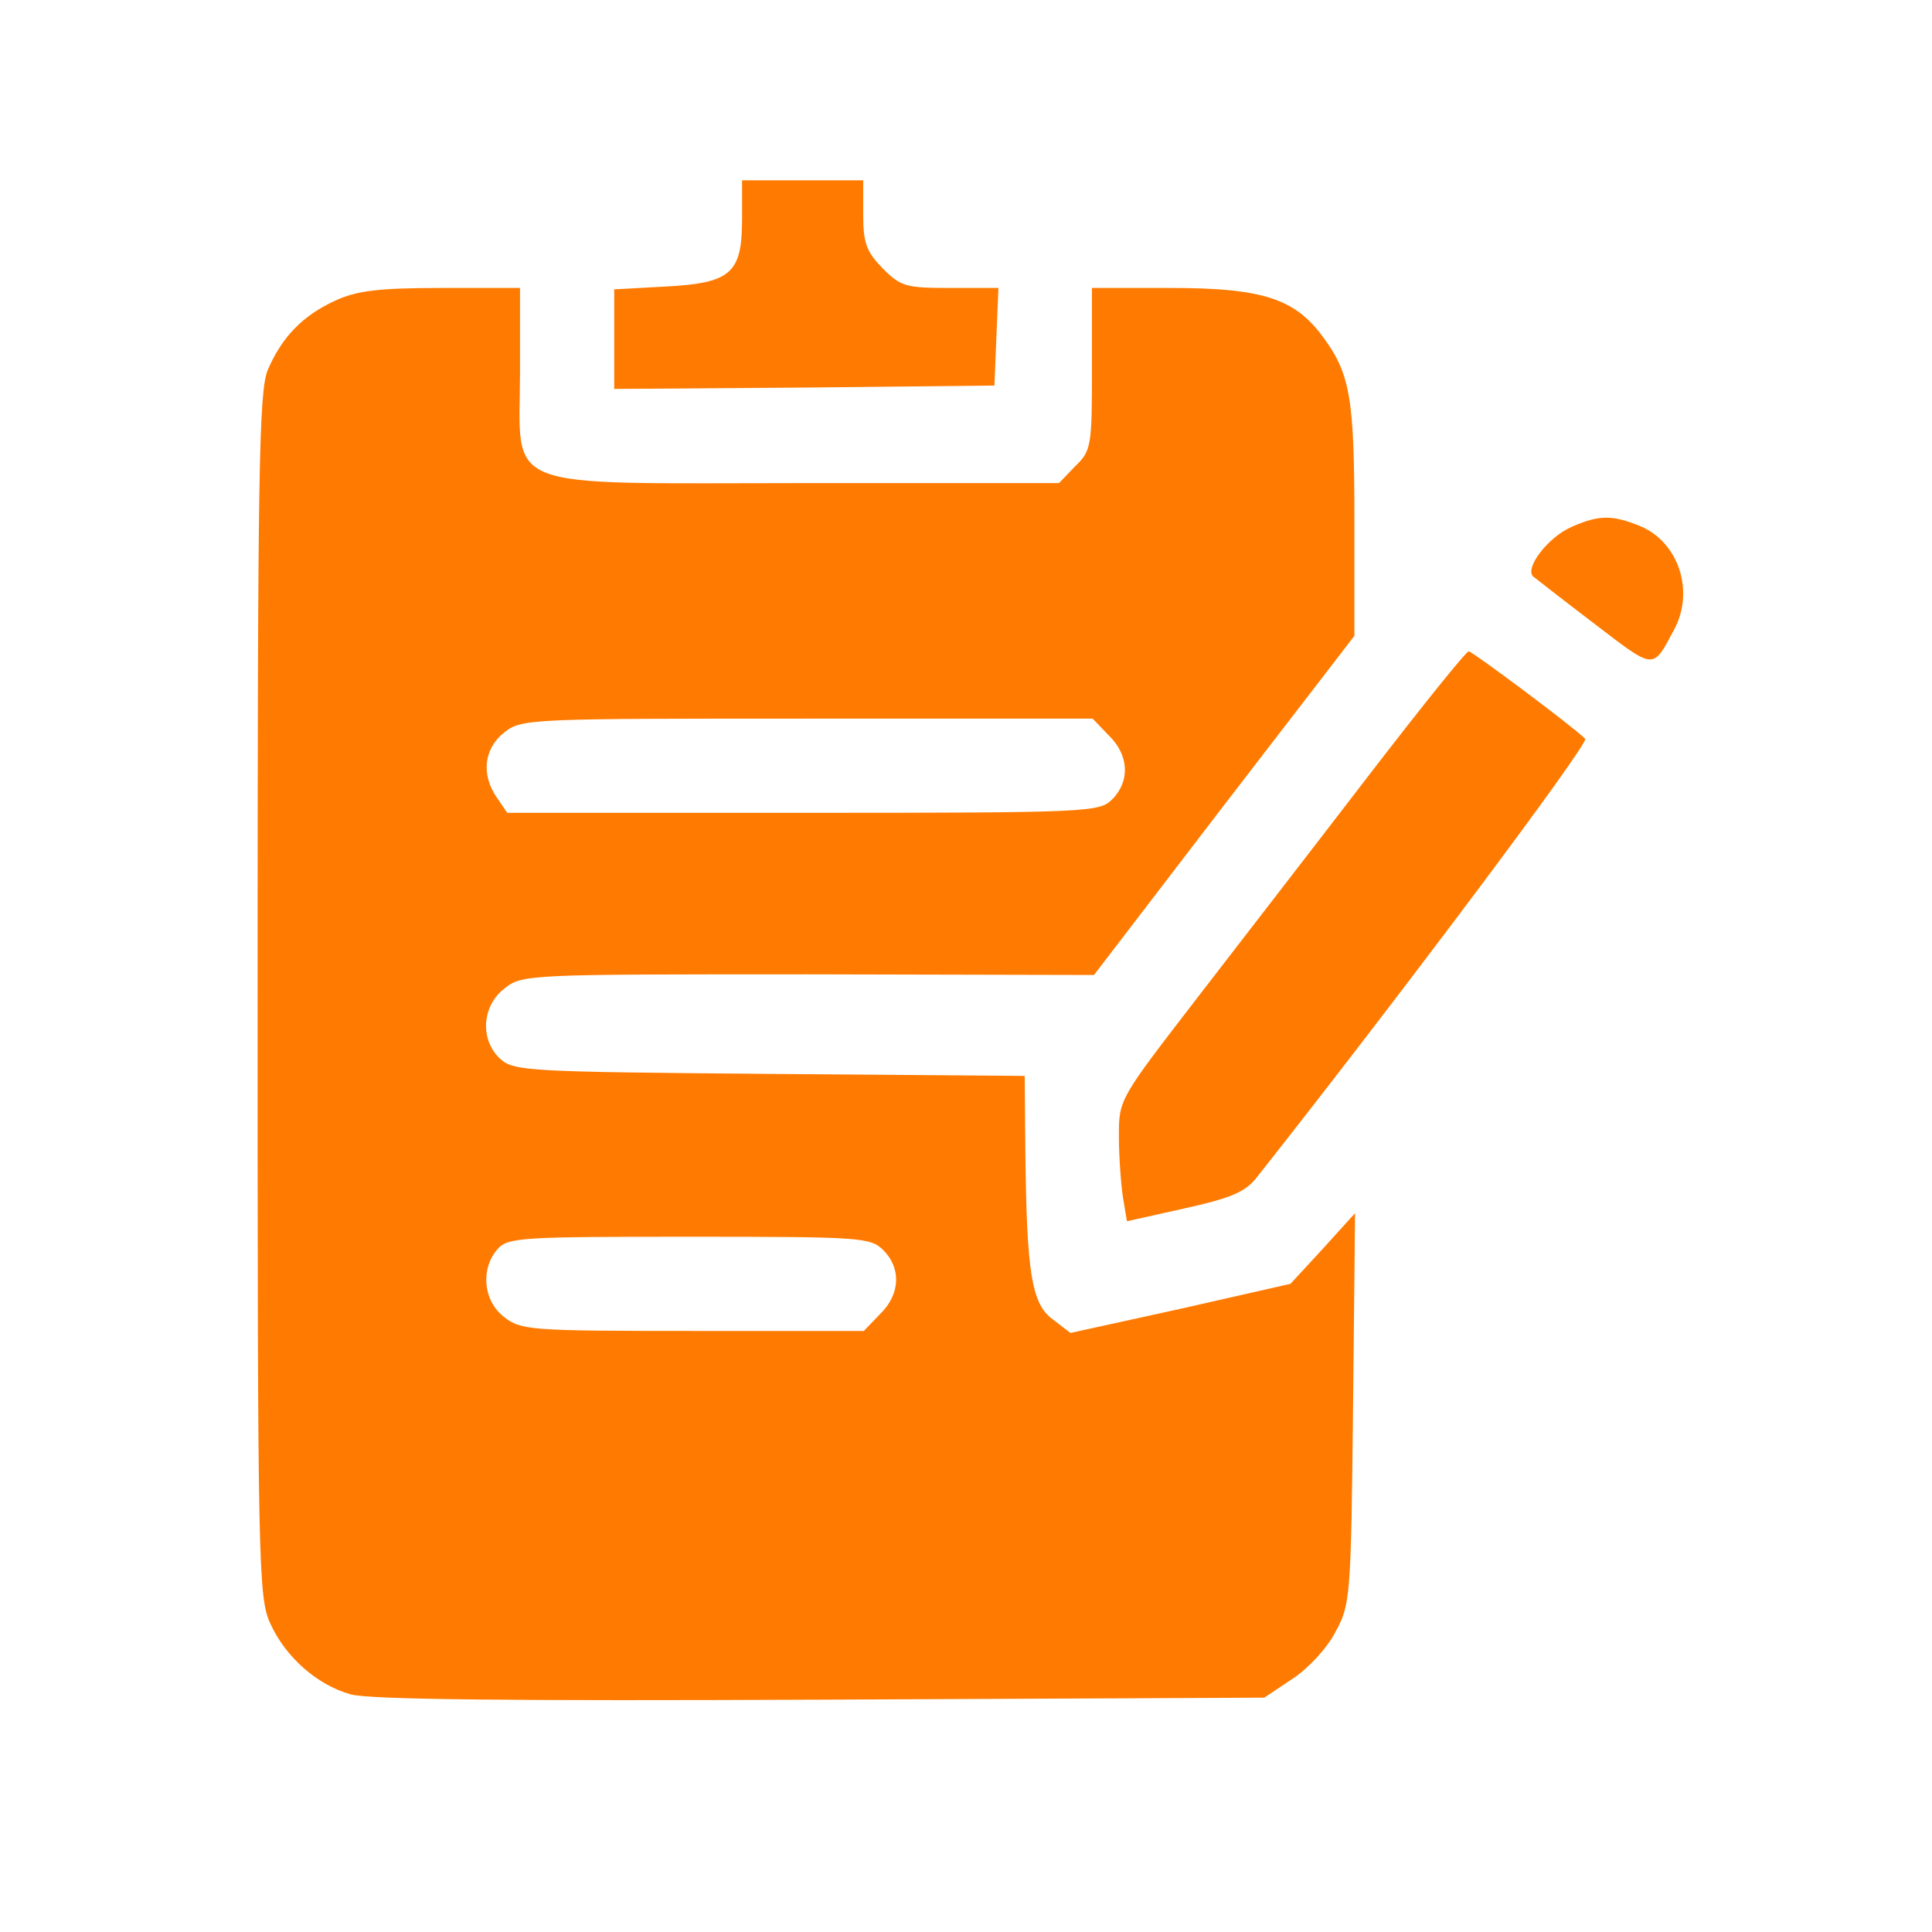 <?xml version="1.0" encoding="UTF-8"?> <svg xmlns="http://www.w3.org/2000/svg" width="75" height="75" viewBox="0 0 75 75" fill="none"> <path d="M28.807 8.515C28.807 10.631 28.363 10.996 25.777 11.127L23.844 11.232V13.165V15.098L31.236 15.045L38.603 14.967L38.681 13.06L38.759 11.179H36.905C35.181 11.179 34.972 11.127 34.267 10.422C33.64 9.769 33.509 9.455 33.509 8.332V7H31.158H28.807V8.515Z" fill="#FF7A00"></path> <path d="M13.004 11.676C11.75 12.25 10.94 13.086 10.392 14.366C10.052 15.228 10 18.206 10 38.659C10 60.731 10.026 62.037 10.496 63.029C11.071 64.309 12.299 65.406 13.605 65.772C14.258 65.981 20.004 66.033 31.837 65.981L49.077 65.903L50.174 65.171C50.775 64.78 51.532 63.97 51.846 63.343C52.42 62.298 52.447 61.985 52.525 54.671L52.603 47.096L51.349 48.48L50.096 49.838L45.838 50.805L41.554 51.745L40.875 51.223C40.039 50.622 39.856 49.394 39.804 44.693L39.778 41.767L29.878 41.689C20.579 41.61 19.952 41.584 19.43 41.114C18.62 40.383 18.698 39.05 19.586 38.371C20.265 37.823 20.501 37.823 31.367 37.823L42.468 37.849L47.51 31.266L52.577 24.684V20.191C52.577 15.437 52.42 14.497 51.323 13.034C50.252 11.597 48.999 11.179 45.472 11.179H42.39V14.314C42.39 17.318 42.364 17.501 41.737 18.101L41.11 18.754H31.341C19.195 18.754 20.187 19.146 20.187 14.418V11.179H17.131C14.702 11.179 13.84 11.284 13.004 11.676ZM43.043 28.55C43.827 29.307 43.879 30.326 43.174 31.031C42.677 31.528 42.312 31.554 31.184 31.554H19.691L19.299 30.979C18.672 30.091 18.777 29.072 19.56 28.445C20.239 27.897 20.527 27.897 31.341 27.897H42.416L43.043 28.55ZM34.292 48.532C34.998 49.238 34.946 50.256 34.162 51.014L33.535 51.667H26.9C20.579 51.667 20.213 51.641 19.56 51.118C18.75 50.491 18.646 49.238 19.325 48.48C19.717 48.036 20.292 48.01 26.77 48.01C33.431 48.01 33.796 48.036 34.292 48.532Z" fill="#FF7A00"></path> <path d="M61.014 20.452C60.1 20.844 59.16 22.072 59.526 22.385C59.656 22.49 60.727 23.326 61.929 24.24C64.253 26.016 64.149 26.016 64.985 24.449C65.794 22.96 65.168 21.053 63.679 20.426C62.582 19.982 62.085 19.982 61.014 20.452Z" fill="#FF7A00"></path> <path d="M53.204 30.012C51.219 32.599 48.189 36.517 46.517 38.685C43.461 42.655 43.435 42.655 43.435 44.092C43.435 44.875 43.513 45.946 43.591 46.469L43.748 47.409L45.968 46.913C47.745 46.521 48.319 46.286 48.763 45.737C54.092 38.998 61.719 28.837 61.536 28.68C61.04 28.184 57.148 25.285 57.017 25.285C56.913 25.285 55.215 27.401 53.204 30.012Z" fill="#FF7A00"></path> </svg> 